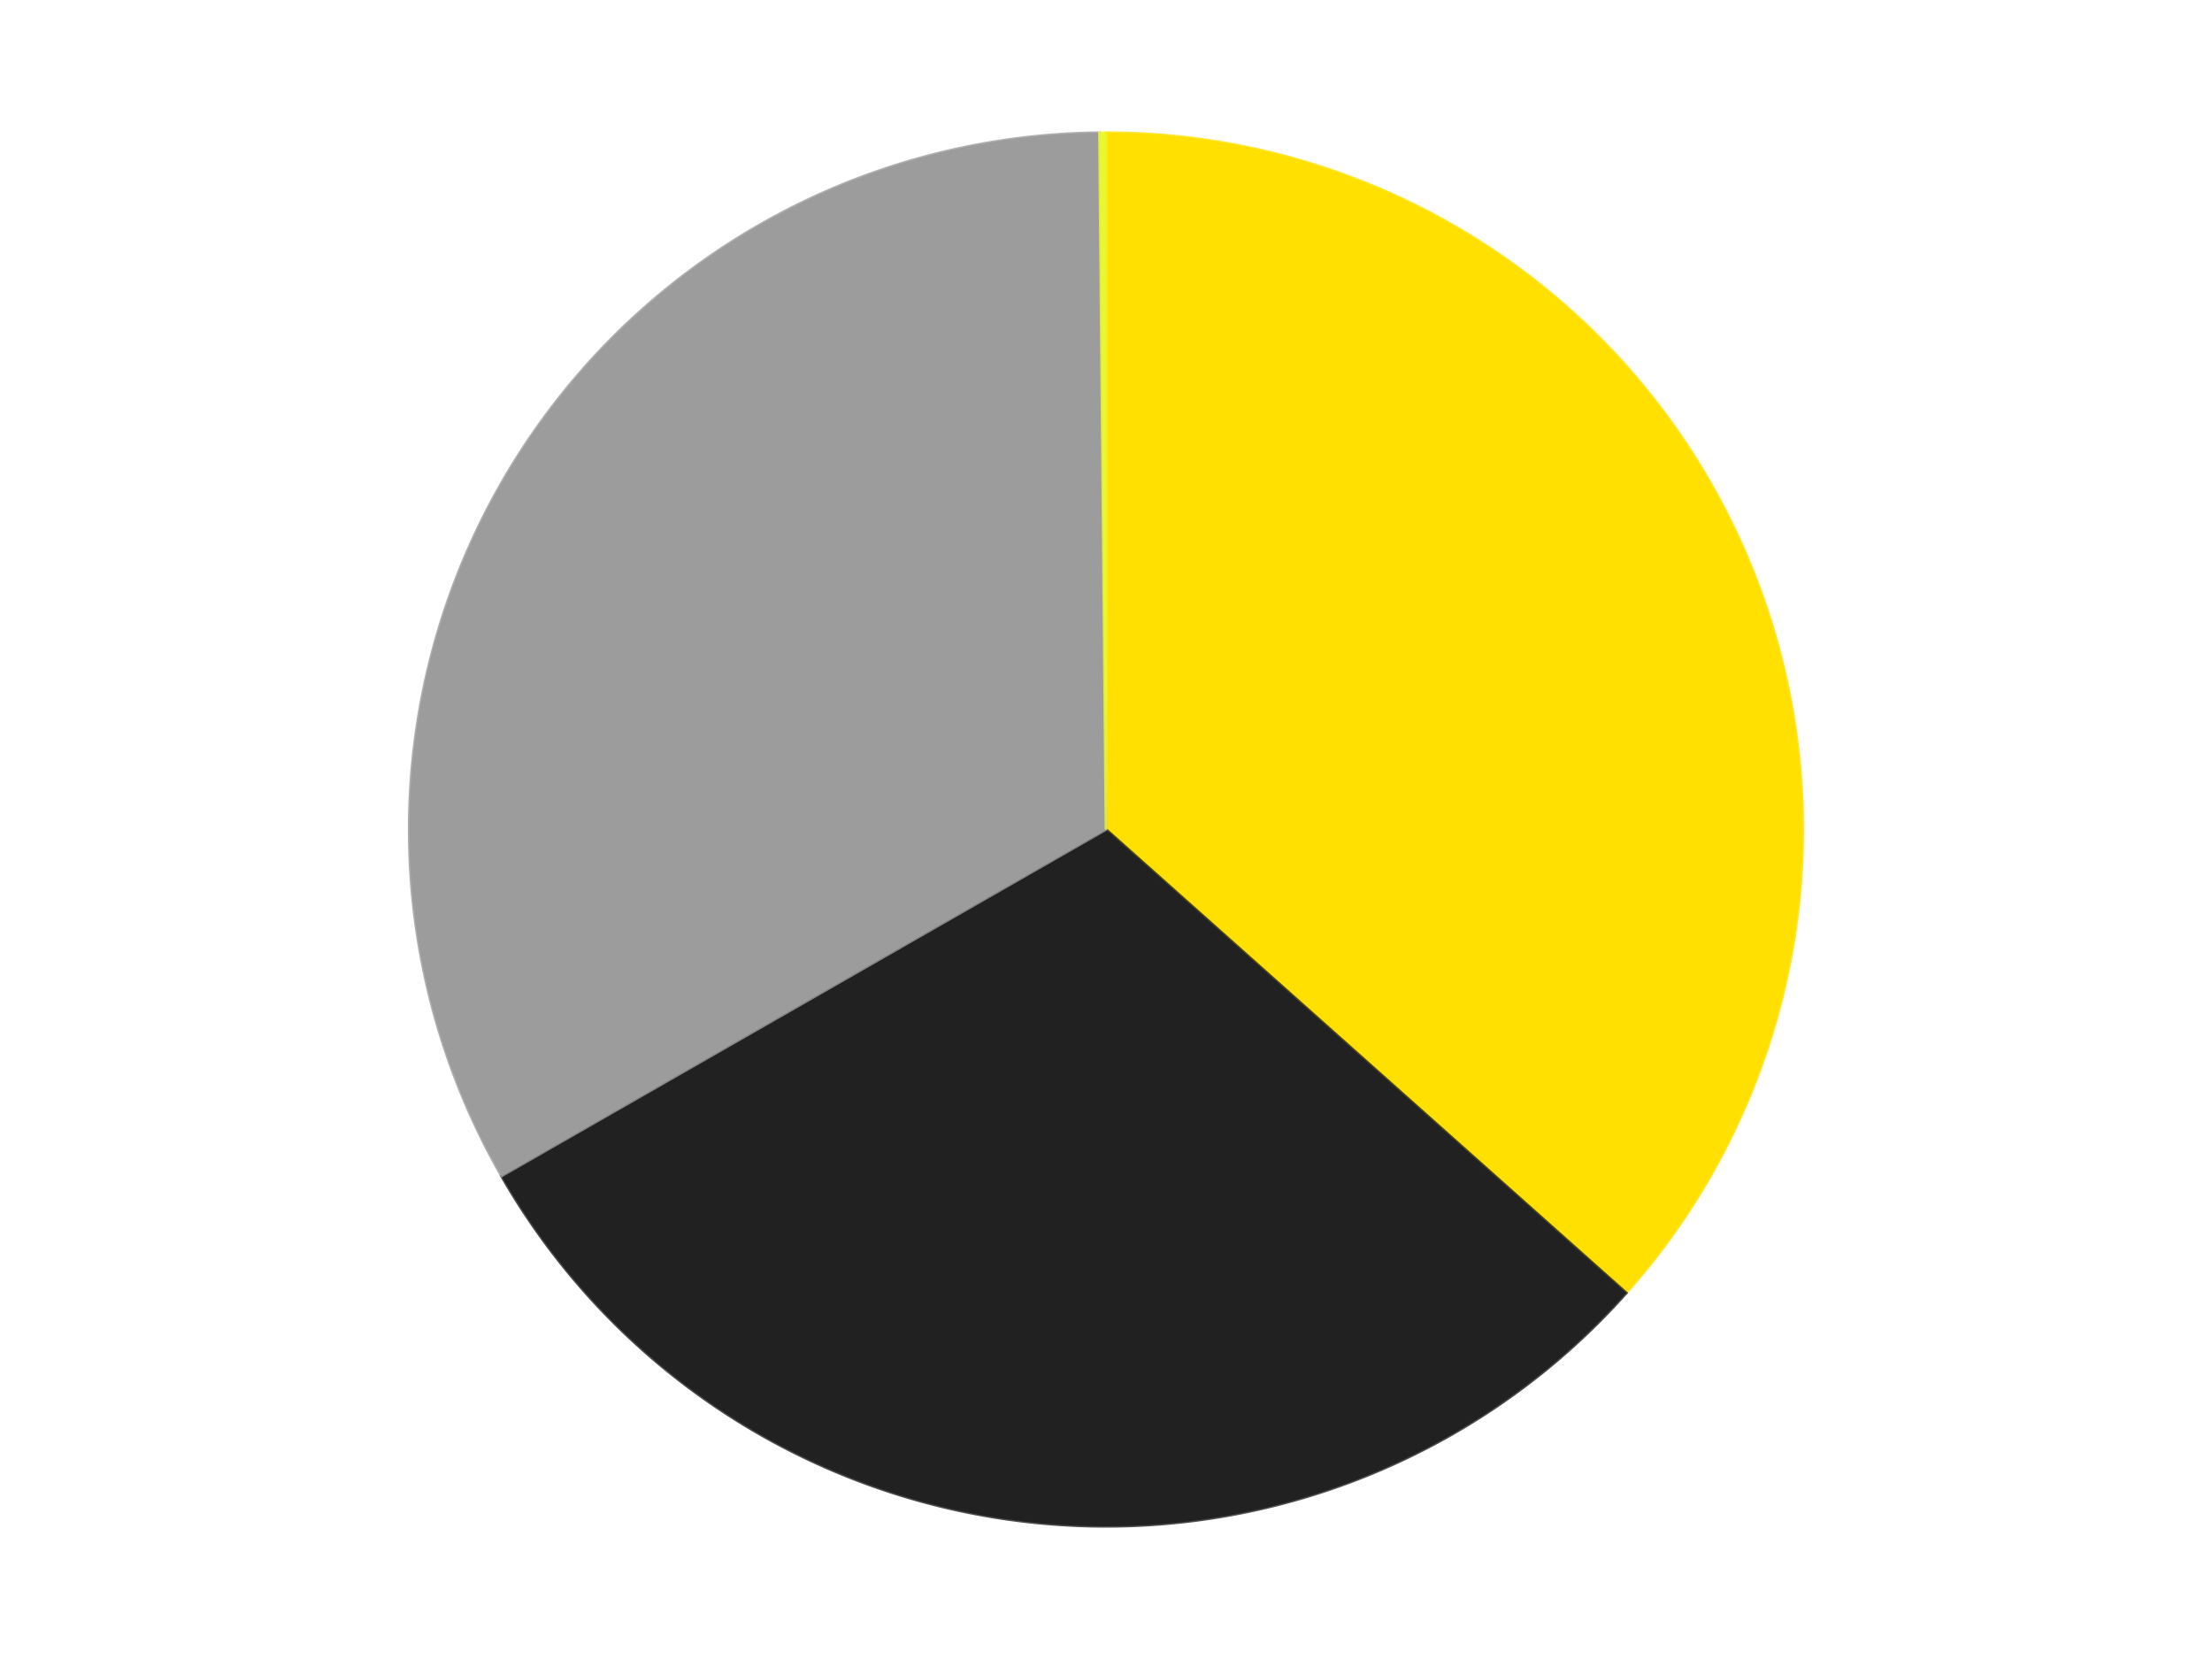 <?xml version='1.0' encoding='utf-8'?>
<svg xmlns="http://www.w3.org/2000/svg" xmlns:xlink="http://www.w3.org/1999/xlink" id="chart-c5ba85d0-c7ce-4dca-a48f-a1091f29de0d" class="pygal-chart" viewBox="0 0 800 600"><!--Generated with pygal 3.0.4 (lxml) ©Kozea 2012-2016 on 2024-07-06--><!--http://pygal.org--><!--http://github.com/Kozea/pygal--><defs><style type="text/css">#chart-c5ba85d0-c7ce-4dca-a48f-a1091f29de0d{-webkit-user-select:none;-webkit-font-smoothing:antialiased;font-family:Consolas,"Liberation Mono",Menlo,Courier,monospace}#chart-c5ba85d0-c7ce-4dca-a48f-a1091f29de0d .title{font-family:Consolas,"Liberation Mono",Menlo,Courier,monospace;font-size:16px}#chart-c5ba85d0-c7ce-4dca-a48f-a1091f29de0d .legends .legend text{font-family:Consolas,"Liberation Mono",Menlo,Courier,monospace;font-size:14px}#chart-c5ba85d0-c7ce-4dca-a48f-a1091f29de0d .axis text{font-family:Consolas,"Liberation Mono",Menlo,Courier,monospace;font-size:10px}#chart-c5ba85d0-c7ce-4dca-a48f-a1091f29de0d .axis text.major{font-family:Consolas,"Liberation Mono",Menlo,Courier,monospace;font-size:10px}#chart-c5ba85d0-c7ce-4dca-a48f-a1091f29de0d .text-overlay text.value{font-family:Consolas,"Liberation Mono",Menlo,Courier,monospace;font-size:16px}#chart-c5ba85d0-c7ce-4dca-a48f-a1091f29de0d .text-overlay text.label{font-family:Consolas,"Liberation Mono",Menlo,Courier,monospace;font-size:10px}#chart-c5ba85d0-c7ce-4dca-a48f-a1091f29de0d .tooltip{font-family:Consolas,"Liberation Mono",Menlo,Courier,monospace;font-size:14px}#chart-c5ba85d0-c7ce-4dca-a48f-a1091f29de0d text.no_data{font-family:Consolas,"Liberation Mono",Menlo,Courier,monospace;font-size:64px}
#chart-c5ba85d0-c7ce-4dca-a48f-a1091f29de0d{background-color:transparent}#chart-c5ba85d0-c7ce-4dca-a48f-a1091f29de0d path,#chart-c5ba85d0-c7ce-4dca-a48f-a1091f29de0d line,#chart-c5ba85d0-c7ce-4dca-a48f-a1091f29de0d rect,#chart-c5ba85d0-c7ce-4dca-a48f-a1091f29de0d circle{-webkit-transition:150ms;-moz-transition:150ms;transition:150ms}#chart-c5ba85d0-c7ce-4dca-a48f-a1091f29de0d .graph &gt; .background{fill:transparent}#chart-c5ba85d0-c7ce-4dca-a48f-a1091f29de0d .plot &gt; .background{fill:transparent}#chart-c5ba85d0-c7ce-4dca-a48f-a1091f29de0d .graph{fill:rgba(0,0,0,.87)}#chart-c5ba85d0-c7ce-4dca-a48f-a1091f29de0d text.no_data{fill:rgba(0,0,0,1)}#chart-c5ba85d0-c7ce-4dca-a48f-a1091f29de0d .title{fill:rgba(0,0,0,1)}#chart-c5ba85d0-c7ce-4dca-a48f-a1091f29de0d .legends .legend text{fill:rgba(0,0,0,.87)}#chart-c5ba85d0-c7ce-4dca-a48f-a1091f29de0d .legends .legend:hover text{fill:rgba(0,0,0,1)}#chart-c5ba85d0-c7ce-4dca-a48f-a1091f29de0d .axis .line{stroke:rgba(0,0,0,1)}#chart-c5ba85d0-c7ce-4dca-a48f-a1091f29de0d .axis .guide.line{stroke:rgba(0,0,0,.54)}#chart-c5ba85d0-c7ce-4dca-a48f-a1091f29de0d .axis .major.line{stroke:rgba(0,0,0,.87)}#chart-c5ba85d0-c7ce-4dca-a48f-a1091f29de0d .axis text.major{fill:rgba(0,0,0,1)}#chart-c5ba85d0-c7ce-4dca-a48f-a1091f29de0d .axis.y .guides:hover .guide.line,#chart-c5ba85d0-c7ce-4dca-a48f-a1091f29de0d .line-graph .axis.x .guides:hover .guide.line,#chart-c5ba85d0-c7ce-4dca-a48f-a1091f29de0d .stackedline-graph .axis.x .guides:hover .guide.line,#chart-c5ba85d0-c7ce-4dca-a48f-a1091f29de0d .xy-graph .axis.x .guides:hover .guide.line{stroke:rgba(0,0,0,1)}#chart-c5ba85d0-c7ce-4dca-a48f-a1091f29de0d .axis .guides:hover text{fill:rgba(0,0,0,1)}#chart-c5ba85d0-c7ce-4dca-a48f-a1091f29de0d .reactive{fill-opacity:1.0;stroke-opacity:.8;stroke-width:1}#chart-c5ba85d0-c7ce-4dca-a48f-a1091f29de0d .ci{stroke:rgba(0,0,0,.87)}#chart-c5ba85d0-c7ce-4dca-a48f-a1091f29de0d .reactive.active,#chart-c5ba85d0-c7ce-4dca-a48f-a1091f29de0d .active .reactive{fill-opacity:0.6;stroke-opacity:.9;stroke-width:4}#chart-c5ba85d0-c7ce-4dca-a48f-a1091f29de0d .ci .reactive.active{stroke-width:1.5}#chart-c5ba85d0-c7ce-4dca-a48f-a1091f29de0d .series text{fill:rgba(0,0,0,1)}#chart-c5ba85d0-c7ce-4dca-a48f-a1091f29de0d .tooltip rect{fill:transparent;stroke:rgba(0,0,0,1);-webkit-transition:opacity 150ms;-moz-transition:opacity 150ms;transition:opacity 150ms}#chart-c5ba85d0-c7ce-4dca-a48f-a1091f29de0d .tooltip .label{fill:rgba(0,0,0,.87)}#chart-c5ba85d0-c7ce-4dca-a48f-a1091f29de0d .tooltip .label{fill:rgba(0,0,0,.87)}#chart-c5ba85d0-c7ce-4dca-a48f-a1091f29de0d .tooltip .legend{font-size:.8em;fill:rgba(0,0,0,.54)}#chart-c5ba85d0-c7ce-4dca-a48f-a1091f29de0d .tooltip .x_label{font-size:.6em;fill:rgba(0,0,0,1)}#chart-c5ba85d0-c7ce-4dca-a48f-a1091f29de0d .tooltip .xlink{font-size:.5em;text-decoration:underline}#chart-c5ba85d0-c7ce-4dca-a48f-a1091f29de0d .tooltip .value{font-size:1.5em}#chart-c5ba85d0-c7ce-4dca-a48f-a1091f29de0d .bound{font-size:.5em}#chart-c5ba85d0-c7ce-4dca-a48f-a1091f29de0d .max-value{font-size:.75em;fill:rgba(0,0,0,.54)}#chart-c5ba85d0-c7ce-4dca-a48f-a1091f29de0d .map-element{fill:transparent;stroke:rgba(0,0,0,.54) !important}#chart-c5ba85d0-c7ce-4dca-a48f-a1091f29de0d .map-element .reactive{fill-opacity:inherit;stroke-opacity:inherit}#chart-c5ba85d0-c7ce-4dca-a48f-a1091f29de0d .color-0,#chart-c5ba85d0-c7ce-4dca-a48f-a1091f29de0d .color-0 a:visited{stroke:#F44336;fill:#F44336}#chart-c5ba85d0-c7ce-4dca-a48f-a1091f29de0d .color-1,#chart-c5ba85d0-c7ce-4dca-a48f-a1091f29de0d .color-1 a:visited{stroke:#3F51B5;fill:#3F51B5}#chart-c5ba85d0-c7ce-4dca-a48f-a1091f29de0d .color-2,#chart-c5ba85d0-c7ce-4dca-a48f-a1091f29de0d .color-2 a:visited{stroke:#009688;fill:#009688}#chart-c5ba85d0-c7ce-4dca-a48f-a1091f29de0d .color-3,#chart-c5ba85d0-c7ce-4dca-a48f-a1091f29de0d .color-3 a:visited{stroke:#FFC107;fill:#FFC107}#chart-c5ba85d0-c7ce-4dca-a48f-a1091f29de0d .text-overlay .color-0 text{fill:black}#chart-c5ba85d0-c7ce-4dca-a48f-a1091f29de0d .text-overlay .color-1 text{fill:black}#chart-c5ba85d0-c7ce-4dca-a48f-a1091f29de0d .text-overlay .color-2 text{fill:black}#chart-c5ba85d0-c7ce-4dca-a48f-a1091f29de0d .text-overlay .color-3 text{fill:black}
#chart-c5ba85d0-c7ce-4dca-a48f-a1091f29de0d text.no_data{text-anchor:middle}#chart-c5ba85d0-c7ce-4dca-a48f-a1091f29de0d .guide.line{fill:none}#chart-c5ba85d0-c7ce-4dca-a48f-a1091f29de0d .centered{text-anchor:middle}#chart-c5ba85d0-c7ce-4dca-a48f-a1091f29de0d .title{text-anchor:middle}#chart-c5ba85d0-c7ce-4dca-a48f-a1091f29de0d .legends .legend text{fill-opacity:1}#chart-c5ba85d0-c7ce-4dca-a48f-a1091f29de0d .axis.x text{text-anchor:middle}#chart-c5ba85d0-c7ce-4dca-a48f-a1091f29de0d .axis.x:not(.web) text[transform]{text-anchor:start}#chart-c5ba85d0-c7ce-4dca-a48f-a1091f29de0d .axis.x:not(.web) text[transform].backwards{text-anchor:end}#chart-c5ba85d0-c7ce-4dca-a48f-a1091f29de0d .axis.y text{text-anchor:end}#chart-c5ba85d0-c7ce-4dca-a48f-a1091f29de0d .axis.y text[transform].backwards{text-anchor:start}#chart-c5ba85d0-c7ce-4dca-a48f-a1091f29de0d .axis.y2 text{text-anchor:start}#chart-c5ba85d0-c7ce-4dca-a48f-a1091f29de0d .axis.y2 text[transform].backwards{text-anchor:end}#chart-c5ba85d0-c7ce-4dca-a48f-a1091f29de0d .axis .guide.line{stroke-dasharray:4,4;stroke:black}#chart-c5ba85d0-c7ce-4dca-a48f-a1091f29de0d .axis .major.guide.line{stroke-dasharray:6,6;stroke:black}#chart-c5ba85d0-c7ce-4dca-a48f-a1091f29de0d .horizontal .axis.y .guide.line,#chart-c5ba85d0-c7ce-4dca-a48f-a1091f29de0d .horizontal .axis.y2 .guide.line,#chart-c5ba85d0-c7ce-4dca-a48f-a1091f29de0d .vertical .axis.x .guide.line{opacity:0}#chart-c5ba85d0-c7ce-4dca-a48f-a1091f29de0d .horizontal .axis.always_show .guide.line,#chart-c5ba85d0-c7ce-4dca-a48f-a1091f29de0d .vertical .axis.always_show .guide.line{opacity:1 !important}#chart-c5ba85d0-c7ce-4dca-a48f-a1091f29de0d .axis.y .guides:hover .guide.line,#chart-c5ba85d0-c7ce-4dca-a48f-a1091f29de0d .axis.y2 .guides:hover .guide.line,#chart-c5ba85d0-c7ce-4dca-a48f-a1091f29de0d .axis.x .guides:hover .guide.line{opacity:1}#chart-c5ba85d0-c7ce-4dca-a48f-a1091f29de0d .axis .guides:hover text{opacity:1}#chart-c5ba85d0-c7ce-4dca-a48f-a1091f29de0d .nofill{fill:none}#chart-c5ba85d0-c7ce-4dca-a48f-a1091f29de0d .subtle-fill{fill-opacity:.2}#chart-c5ba85d0-c7ce-4dca-a48f-a1091f29de0d .dot{stroke-width:1px;fill-opacity:1;stroke-opacity:1}#chart-c5ba85d0-c7ce-4dca-a48f-a1091f29de0d .dot.active{stroke-width:5px}#chart-c5ba85d0-c7ce-4dca-a48f-a1091f29de0d .dot.negative{fill:transparent}#chart-c5ba85d0-c7ce-4dca-a48f-a1091f29de0d text,#chart-c5ba85d0-c7ce-4dca-a48f-a1091f29de0d tspan{stroke:none !important}#chart-c5ba85d0-c7ce-4dca-a48f-a1091f29de0d .series text.active{opacity:1}#chart-c5ba85d0-c7ce-4dca-a48f-a1091f29de0d .tooltip rect{fill-opacity:.95;stroke-width:.5}#chart-c5ba85d0-c7ce-4dca-a48f-a1091f29de0d .tooltip text{fill-opacity:1}#chart-c5ba85d0-c7ce-4dca-a48f-a1091f29de0d .showable{visibility:hidden}#chart-c5ba85d0-c7ce-4dca-a48f-a1091f29de0d .showable.shown{visibility:visible}#chart-c5ba85d0-c7ce-4dca-a48f-a1091f29de0d .gauge-background{fill:rgba(229,229,229,1);stroke:none}#chart-c5ba85d0-c7ce-4dca-a48f-a1091f29de0d .bg-lines{stroke:transparent;stroke-width:2px}</style><script type="text/javascript">window.pygal = window.pygal || {};window.pygal.config = window.pygal.config || {};window.pygal.config['c5ba85d0-c7ce-4dca-a48f-a1091f29de0d'] = {"allow_interruptions": false, "box_mode": "extremes", "classes": ["pygal-chart"], "css": ["file://style.css", "file://graph.css"], "defs": [], "disable_xml_declaration": false, "dots_size": 2.5, "dynamic_print_values": false, "explicit_size": false, "fill": false, "force_uri_protocol": "https", "formatter": null, "half_pie": false, "height": 600, "include_x_axis": false, "inner_radius": 0, "interpolate": null, "interpolation_parameters": {}, "interpolation_precision": 250, "inverse_y_axis": false, "js": ["//kozea.github.io/pygal.js/2.0.x/pygal-tooltips.min.js"], "legend_at_bottom": false, "legend_at_bottom_columns": null, "legend_box_size": 12, "logarithmic": false, "margin": 20, "margin_bottom": null, "margin_left": null, "margin_right": null, "margin_top": null, "max_scale": 16, "min_scale": 4, "missing_value_fill_truncation": "x", "no_data_text": "No data", "no_prefix": false, "order_min": null, "pretty_print": false, "print_labels": false, "print_values": false, "print_values_position": "center", "print_zeroes": true, "range": null, "rounded_bars": null, "secondary_range": null, "show_dots": true, "show_legend": false, "show_minor_x_labels": true, "show_minor_y_labels": true, "show_only_major_dots": false, "show_x_guides": false, "show_x_labels": true, "show_y_guides": true, "show_y_labels": true, "spacing": 10, "stack_from_top": false, "strict": false, "stroke": true, "stroke_style": null, "style": {"background": "transparent", "ci_colors": [], "colors": ["#F44336", "#3F51B5", "#009688", "#FFC107", "#FF5722", "#9C27B0", "#03A9F4", "#8BC34A", "#FF9800", "#E91E63", "#2196F3", "#4CAF50", "#FFEB3B", "#673AB7", "#00BCD4", "#CDDC39", "#9E9E9E", "#607D8B"], "dot_opacity": "1", "font_family": "Consolas, \"Liberation Mono\", Menlo, Courier, monospace", "foreground": "rgba(0, 0, 0, .87)", "foreground_strong": "rgba(0, 0, 0, 1)", "foreground_subtle": "rgba(0, 0, 0, .54)", "guide_stroke_color": "black", "guide_stroke_dasharray": "4,4", "label_font_family": "Consolas, \"Liberation Mono\", Menlo, Courier, monospace", "label_font_size": 10, "legend_font_family": "Consolas, \"Liberation Mono\", Menlo, Courier, monospace", "legend_font_size": 14, "major_guide_stroke_color": "black", "major_guide_stroke_dasharray": "6,6", "major_label_font_family": "Consolas, \"Liberation Mono\", Menlo, Courier, monospace", "major_label_font_size": 10, "no_data_font_family": "Consolas, \"Liberation Mono\", Menlo, Courier, monospace", "no_data_font_size": 64, "opacity": "1.0", "opacity_hover": "0.6", "plot_background": "transparent", "stroke_opacity": ".8", "stroke_opacity_hover": ".9", "stroke_width": "1", "stroke_width_hover": "4", "title_font_family": "Consolas, \"Liberation Mono\", Menlo, Courier, monospace", "title_font_size": 16, "tooltip_font_family": "Consolas, \"Liberation Mono\", Menlo, Courier, monospace", "tooltip_font_size": 14, "transition": "150ms", "value_background": "rgba(229, 229, 229, 1)", "value_colors": [], "value_font_family": "Consolas, \"Liberation Mono\", Menlo, Courier, monospace", "value_font_size": 16, "value_label_font_family": "Consolas, \"Liberation Mono\", Menlo, Courier, monospace", "value_label_font_size": 10}, "title": null, "tooltip_border_radius": 0, "tooltip_fancy_mode": true, "truncate_label": null, "truncate_legend": null, "width": 800, "x_label_rotation": 0, "x_labels": null, "x_labels_major": null, "x_labels_major_count": null, "x_labels_major_every": null, "x_title": null, "xrange": null, "y_label_rotation": 0, "y_labels": null, "y_labels_major": null, "y_labels_major_count": null, "y_labels_major_every": null, "y_title": null, "zero": 0, "legends": ["Yellow", "Black", "Light Gray", "Trans-Yellow"]}</script><script type="text/javascript" xlink:href="https://kozea.github.io/pygal.js/2.0.x/pygal-tooltips.min.js"/></defs><title>Pygal</title><g class="graph pie-graph vertical"><rect x="0" y="0" width="800" height="600" class="background"/><g transform="translate(20, 20)" class="plot"><rect x="0" y="0" width="760" height="560" class="background"/><g class="series serie-0 color-0"><g class="slices"><g class="slice" style="fill: #FFE001; stroke: #FFE001"><path d="M380 28 A252 252 0 0 1 568.17 447.619 L380 280 A0 0 0 0 0 380 280 z" class="slice reactive tooltip-trigger"/><desc class="value">244</desc><desc class="x centered">494.9695337558233</desc><desc class="y centered">228.44414380529983</desc></g></g></g><g class="series serie-1 color-1"><g class="slices"><g class="slice" style="fill: #212121; stroke: #212121"><path d="M568.17 447.619 A252 252 0 0 1 161.367 405.314 L380 280 A0 0 0 0 0 380 280 z" class="slice reactive tooltip-trigger"/><desc class="value">201</desc><desc class="x centered">366.9671379723838</desc><desc class="y centered">405.32415771657566</desc></g></g></g><g class="series serie-2 color-2"><g class="slices"><g class="slice" style="fill: #9C9C9C; stroke: #9C9C9C"><path d="M161.367 405.314 A252 252 0 0 1 377.626 28.011 L380 280 A0 0 0 0 0 380 280 z" class="slice reactive tooltip-trigger"/><desc class="value">221</desc><desc class="x centered">270.6835159649282</desc><desc class="y centered">217.34294678003215</desc></g></g></g><g class="series serie-3 color-3"><g class="slices"><g class="slice" style="fill: #EBF72D; stroke: #EBF72D"><path d="M377.626 28.011 A252 252 0 0 1 380 28 L380 280 A0 0 0 0 0 380 280 z" class="slice reactive tooltip-trigger"/><desc class="value">1</desc><desc class="x centered">379.4065379148856</desc><desc class="y centered">154.00139761587224</desc></g></g></g></g><g class="titles"/><g transform="translate(20, 20)" class="plot overlay"><g class="series serie-0 color-0"/><g class="series serie-1 color-1"/><g class="series serie-2 color-2"/><g class="series serie-3 color-3"/></g><g transform="translate(20, 20)" class="plot text-overlay"><g class="series serie-0 color-0"/><g class="series serie-1 color-1"/><g class="series serie-2 color-2"/><g class="series serie-3 color-3"/></g><g transform="translate(20, 20)" class="plot tooltip-overlay"><g transform="translate(0 0)" style="opacity: 0" class="tooltip"><rect rx="0" ry="0" width="0" height="0" class="tooltip-box"/><g class="text"/></g></g></g></svg>